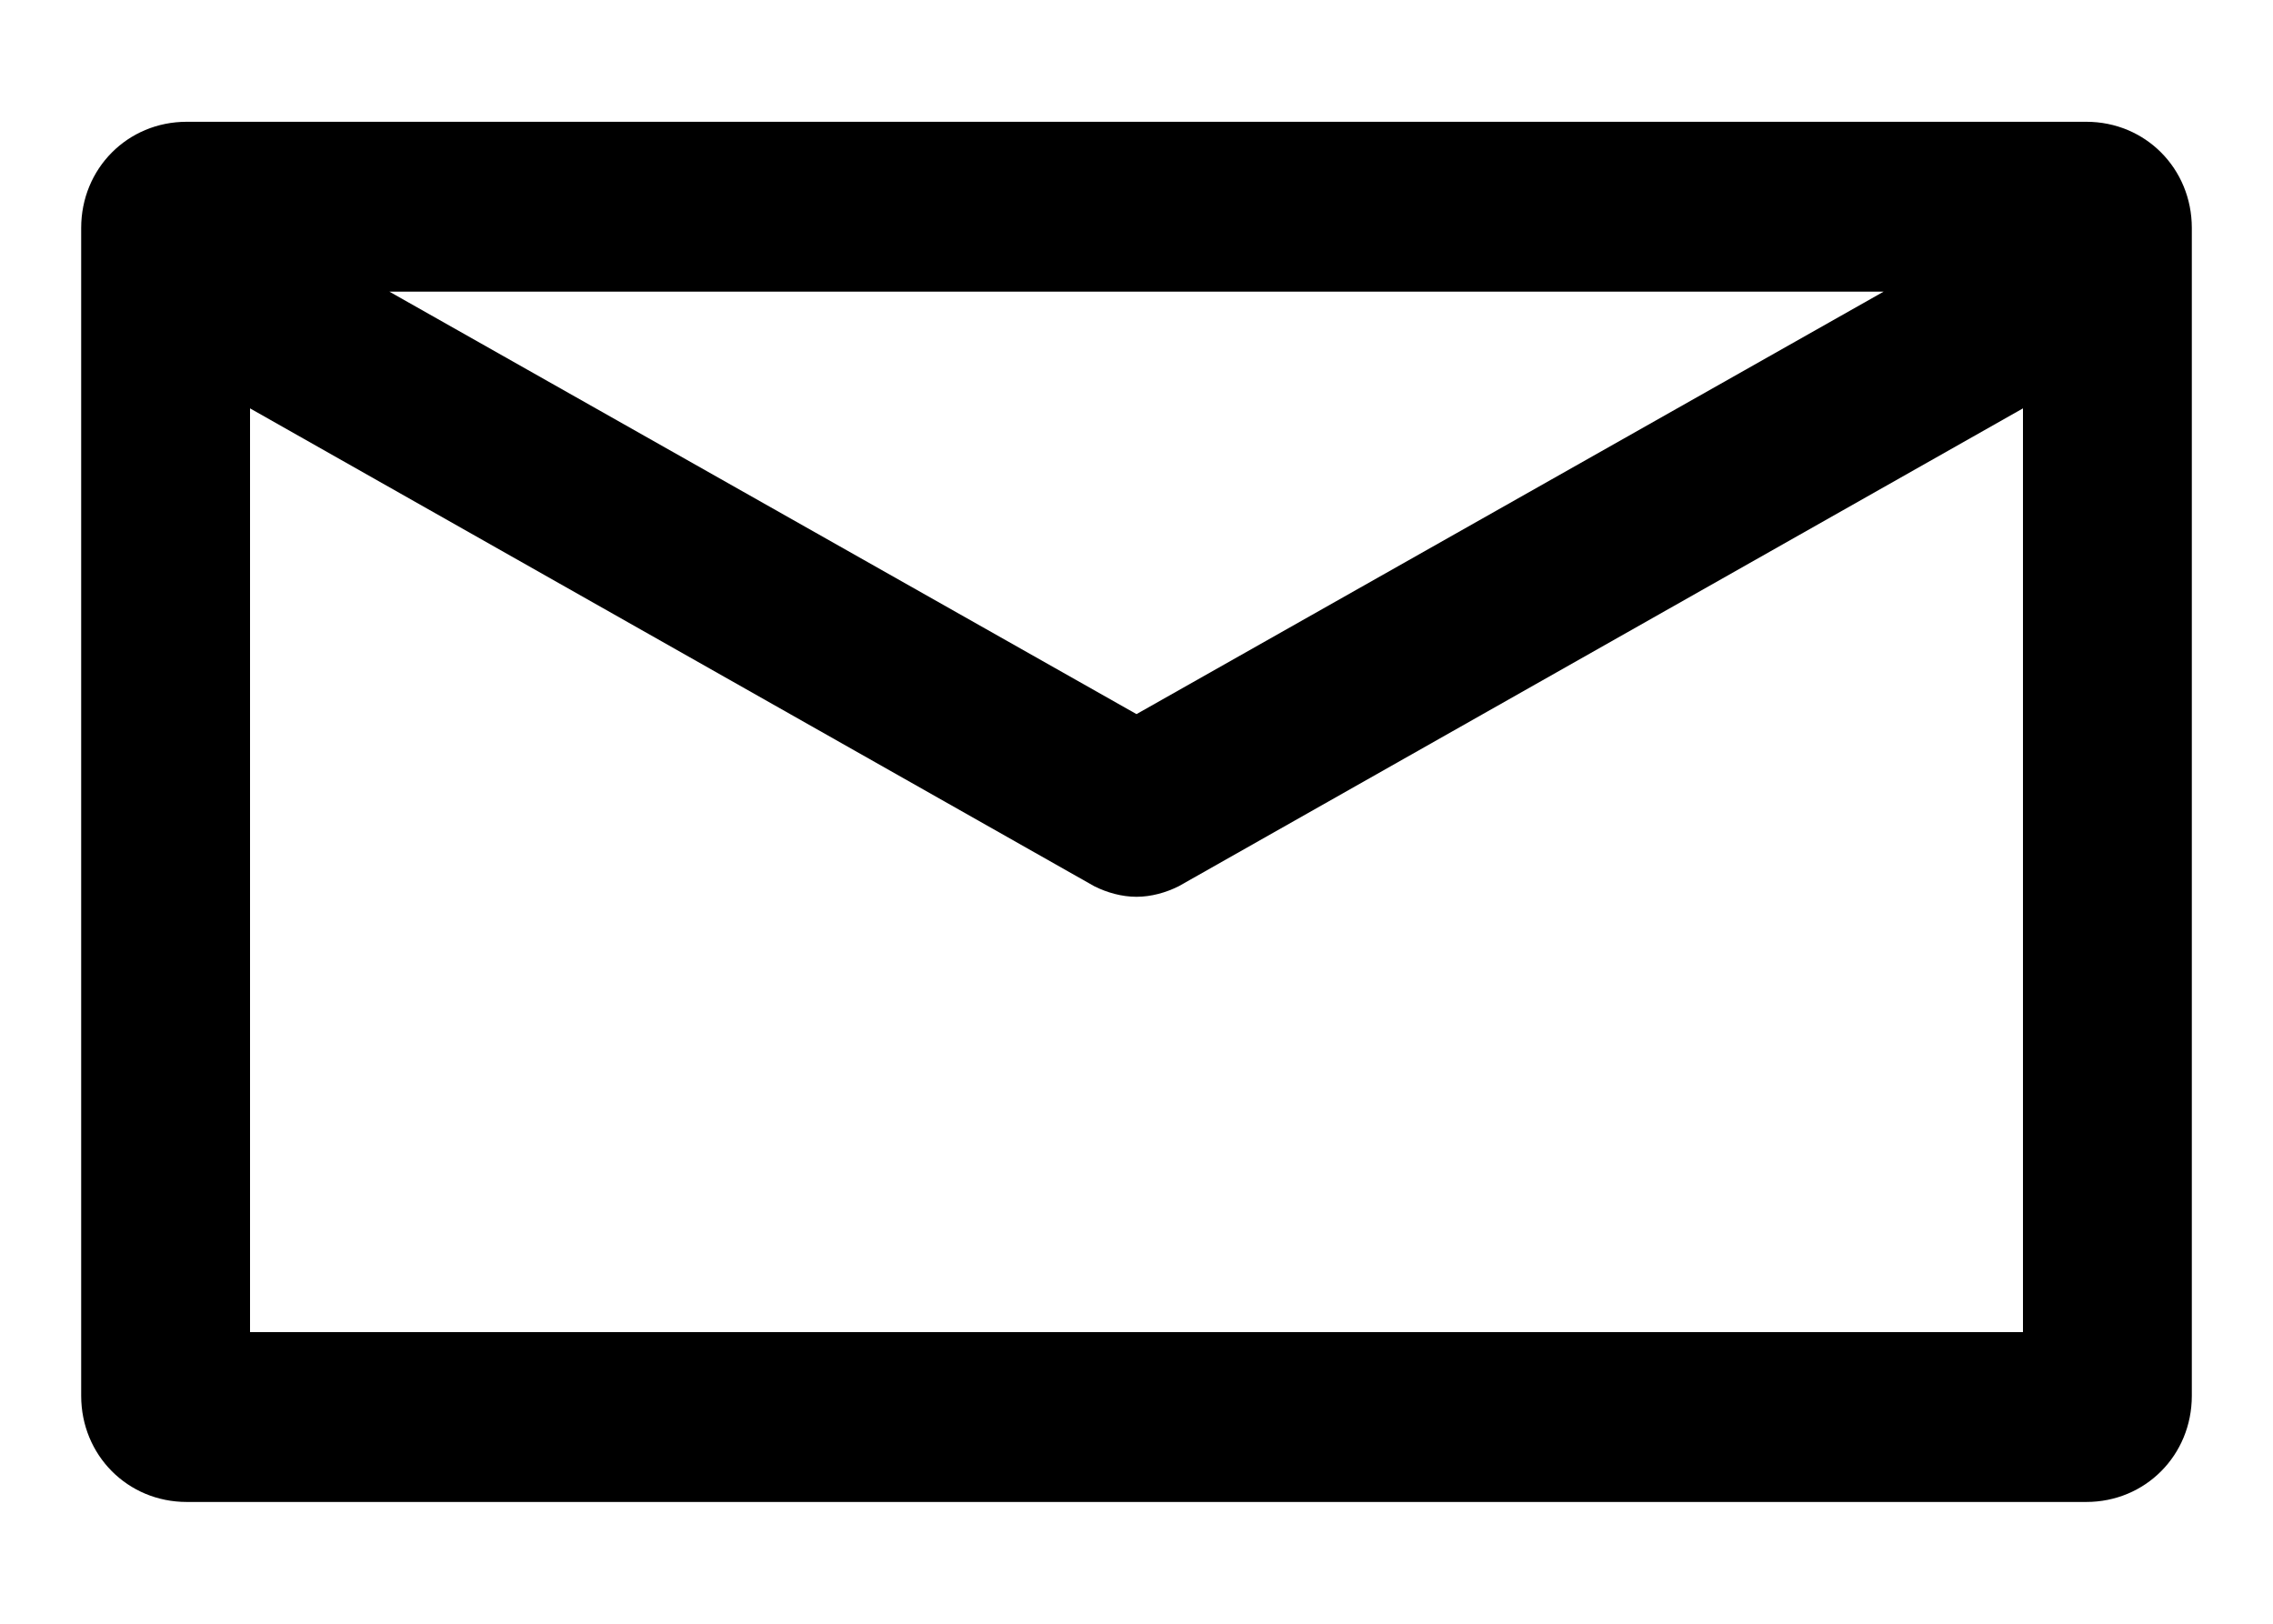 <svg width="14" height="10" viewBox="0 0 14 10" fill="none" xmlns="http://www.w3.org/2000/svg">
<path d="M12.85 0.75H1.15C0.786 0.75 0.5 1.038 0.5 1.404V8.596C0.5 8.962 0.786 9.25 1.15 9.25H12.85C13.214 9.25 13.5 8.962 13.5 8.596V1.404C13.5 1.038 13.214 0.75 12.85 0.75ZM11.602 1.796L7 4.398L2.398 1.796H11.602ZM1.54 8.204V2.515L6.74 5.458C6.818 5.497 6.909 5.523 7 5.523C7.091 5.523 7.182 5.497 7.26 5.458L12.46 2.515V8.204H1.54Z" fill="black"/>
</svg>
